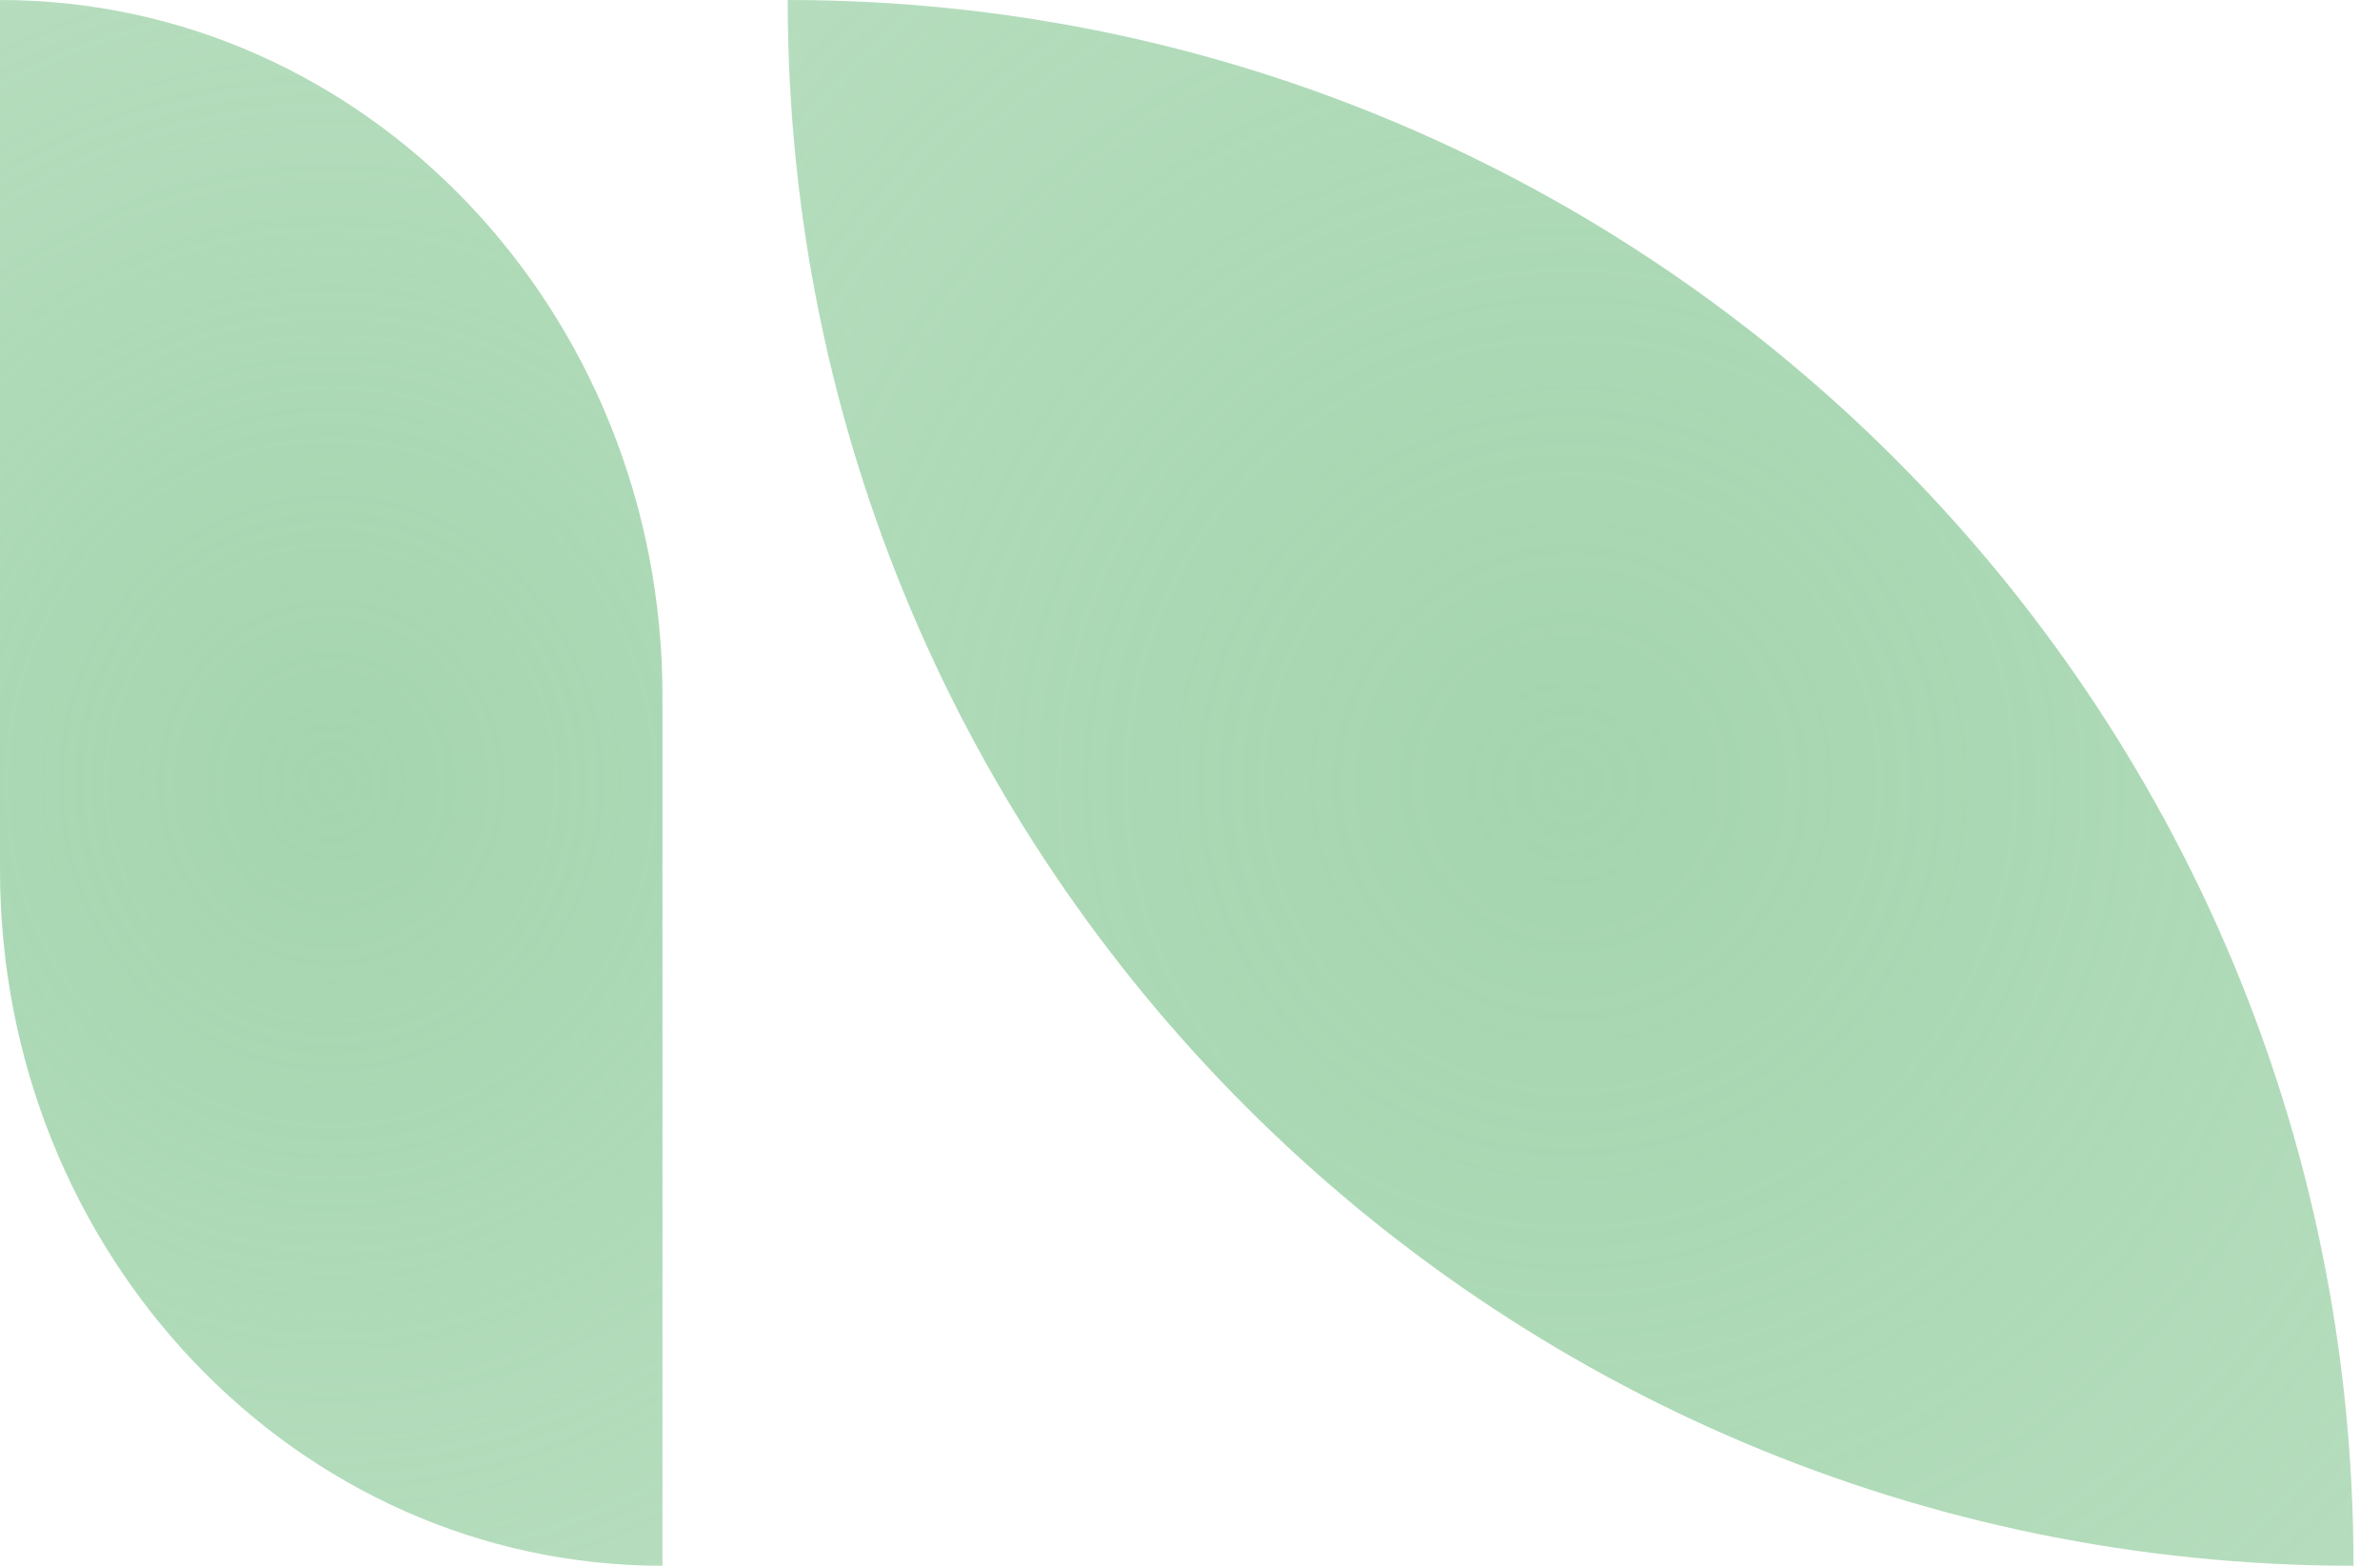 <svg width="76" height="50" viewBox="0 0 76 50" fill="none" xmlns="http://www.w3.org/2000/svg">
<path d="M21.154 22.223V50C9.47 50 -3.8147e-05 40.051 -3.8147e-05 27.777V0C11.684 0 21.154 9.949 21.154 22.223Z" fill="url(#paint0_radial_12_4046)"/>
<path d="M75.154 50C75.154 22.389 52.765 0 25.154 0C25.154 27.611 47.543 50 75.154 50Z" fill="url(#paint1_radial_12_4046)"/>
<defs>
<radialGradient id="paint0_radial_12_4046" cx="0" cy="0" r="1" gradientUnits="userSpaceOnUse" gradientTransform="translate(10.573 25.004) rotate(180) scale(26.968 28.331)">
<stop stop-color="#A4D5AE"/>
<stop offset="1" stop-color="#A4D5AE" stop-opacity="0.8"/>
</radialGradient>
<radialGradient id="paint1_radial_12_4046" cx="0" cy="0" r="1" gradientUnits="userSpaceOnUse" gradientTransform="translate(50.158 25.004) scale(36.617)">
<stop stop-color="#A4D5AE"/>
<stop offset="1" stop-color="#A4D5AE" stop-opacity="0.8"/>
</radialGradient>
</defs>
</svg>
